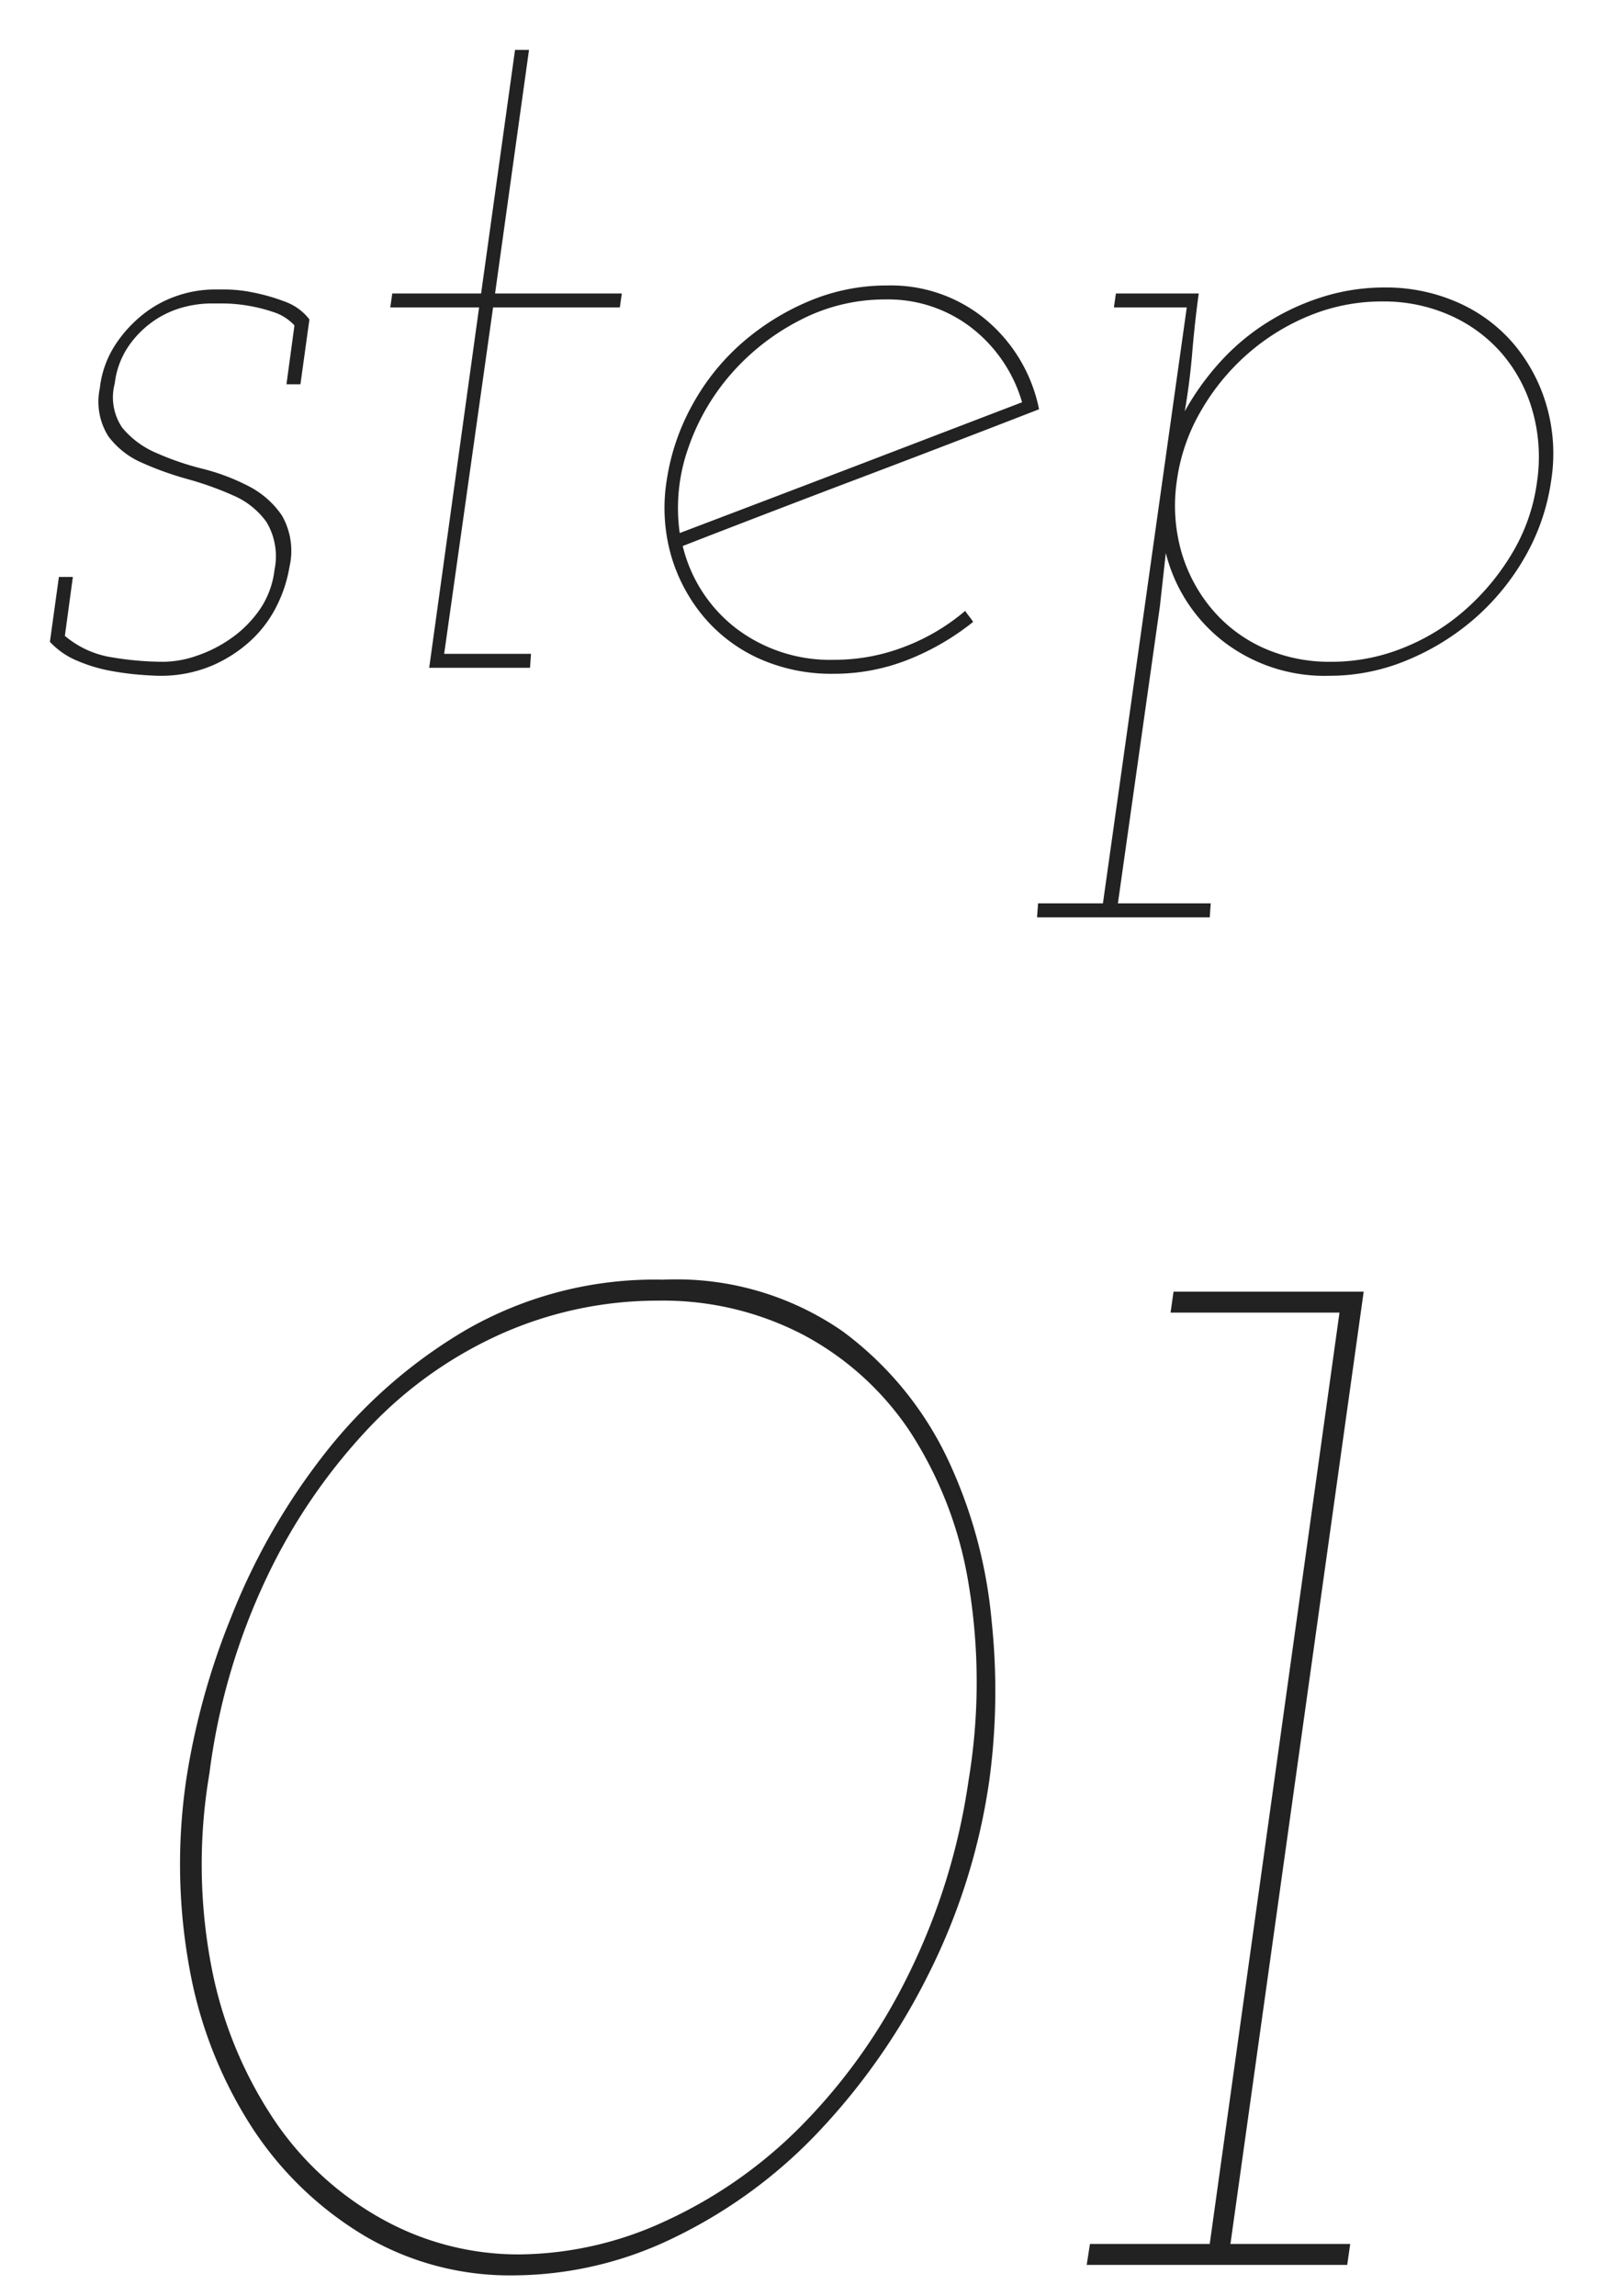 <svg xmlns="http://www.w3.org/2000/svg" width="32" height="46" viewBox="0 0 32 46">
  <g id="グループ_1990" data-name="グループ 1990" transform="translate(-1020 1094)">
    <g id="グループ_1989" data-name="グループ 1989" transform="translate(0.64 1.38)">
      <path id="パス_14432" data-name="パス 14432" d="M-14.18-1.82l-.16,1.18a1.906,1.906,0,0,0,.94.43,6.327,6.327,0,0,0,1.04.09,2.1,2.1,0,0,0,.66-.12,2.694,2.694,0,0,0,.69-.35,2.315,2.315,0,0,0,.57-.57,1.757,1.757,0,0,0,.3-.8,1.339,1.339,0,0,0-.16-.96,1.587,1.587,0,0,0-.66-.53,6.452,6.452,0,0,0-.92-.33,6.452,6.452,0,0,1-.92-.33,1.663,1.663,0,0,1-.67-.53,1.3,1.3,0,0,1-.17-.96,2,2,0,0,1,.29-.84,2.586,2.586,0,0,1,.55-.62,2.267,2.267,0,0,1,.7-.39,2.335,2.335,0,0,1,.76-.13h.23a2.894,2.894,0,0,1,.54.06,3.912,3.912,0,0,1,.63.18,1.08,1.08,0,0,1,.5.36l-.18,1.3H-9.9l.16-1.18a.972.972,0,0,0-.43-.27,3.229,3.229,0,0,0-.53-.13,3.118,3.118,0,0,0-.47-.04h-.25a2.181,2.181,0,0,0-.56.08,1.9,1.9,0,0,0-.58.27,1.978,1.978,0,0,0-.5.5,1.662,1.662,0,0,0-.28.75,1.08,1.08,0,0,0,.15.89,1.788,1.788,0,0,0,.67.5,5.627,5.627,0,0,0,.93.32,4.27,4.27,0,0,1,.93.35,1.8,1.8,0,0,1,.67.59,1.427,1.427,0,0,1,.15,1.03,2.731,2.731,0,0,1-.25.77,2.4,2.4,0,0,1-.52.7,2.732,2.732,0,0,1-.79.51,2.637,2.637,0,0,1-1.06.2q-.1,0-.37-.02a5.763,5.763,0,0,1-.6-.08,3.115,3.115,0,0,1-.66-.2,1.56,1.56,0,0,1-.55-.38l.18-1.3Zm8.86-10.56h.28L-5.72-7.5h2.54l-.04.28H-5.76L-6.74-.28H-5L-5.02,0H-7.04l1-7.22H-7.82l.04-.28H-6Zm7.42,5a3.676,3.676,0,0,0-1.7.41A4.629,4.629,0,0,0-.98-5.9a4.449,4.449,0,0,0-.87,1.5,3.611,3.611,0,0,0-.17,1.7q1.74-.66,3.44-1.31L4.84-5.32A2.919,2.919,0,0,0,3.83-6.81,2.728,2.728,0,0,0,2.1-7.38Zm3.08,2.2q-1.8.7-3.57,1.37T-1.96-2.44A2.955,2.955,0,0,0-.89-.79a3.112,3.112,0,0,0,1.97.63,3.889,3.889,0,0,0,1.4-.26A4.153,4.153,0,0,0,3.7-1.14q.04.06.08.11t.08.11a5.054,5.054,0,0,1-1.31.76A4.025,4.025,0,0,1,1.06.12,3.537,3.537,0,0,1-.42-.18a3.137,3.137,0,0,1-1.11-.83,3.374,3.374,0,0,1-.66-1.23,3.483,3.483,0,0,1-.09-1.52,4.473,4.473,0,0,1,.52-1.52,4.546,4.546,0,0,1,1-1.24A4.956,4.956,0,0,1,.58-7.35a4,4,0,0,1,1.56-.31,2.973,2.973,0,0,1,1.98.69A3.144,3.144,0,0,1,5.18-5.18Zm-.02,9.9h1.3L8.14-7.22H6.68l.04-.28H8.38q-.08.58-.13,1.18T8.1-5.14a5.286,5.286,0,0,1,.72-1,4.5,4.5,0,0,1,.95-.79,4.713,4.713,0,0,1,1.12-.51,4.124,4.124,0,0,1,1.21-.18,3.556,3.556,0,0,1,1.47.3,3.116,3.116,0,0,1,1.12.83,3.364,3.364,0,0,1,.66,1.24,3.458,3.458,0,0,1,.09,1.51,4.267,4.267,0,0,1-.53,1.53A4.769,4.769,0,0,1,13.9-.98a4.909,4.909,0,0,1-1.35.83A4.021,4.021,0,0,1,11,.16,3.321,3.321,0,0,1,8.87-.53,3.238,3.238,0,0,1,7.72-2.3L7.6-1.22,6.76,4.72H8.62L8.6,5H5.14Zm10-8.46a3.376,3.376,0,0,0-.09-1.4,3.03,3.03,0,0,0-.61-1.15,2.945,2.945,0,0,0-1.04-.77,3.266,3.266,0,0,0-1.36-.28,3.82,3.82,0,0,0-1.45.28,4.394,4.394,0,0,0-1.25.77,4.5,4.5,0,0,0-.94,1.15,3.8,3.8,0,0,0-.48,1.4,3.4,3.4,0,0,0,.09,1.41,3.132,3.132,0,0,0,.61,1.15A2.913,2.913,0,0,0,9.67-.4a3.247,3.247,0,0,0,1.37.28A3.844,3.844,0,0,0,12.48-.4a4.244,4.244,0,0,0,1.26-.78,4.737,4.737,0,0,0,.94-1.15A3.729,3.729,0,0,0,15.16-3.74ZM-11.895,22.19a14.546,14.546,0,0,1,.885-3.165,13.081,13.081,0,0,1,1.845-3.24A10.067,10.067,0,0,1-6.3,13.265,7.589,7.589,0,0,1-2.355,12.26a5.846,5.846,0,0,1,3.6,1.035,6.8,6.8,0,0,1,2.1,2.55A9.642,9.642,0,0,1,4.23,19.1a13.355,13.355,0,0,1-.045,3.18A12.577,12.577,0,0,1,2.97,26.165,13.038,13.038,0,0,1,.765,29.33a9.914,9.914,0,0,1-2.88,2.115,7.4,7.4,0,0,1-3.24.765,5.723,5.723,0,0,1-2.985-.795,6.925,6.925,0,0,1-2.235-2.145,8.687,8.687,0,0,1-1.26-3.165A11.608,11.608,0,0,1-11.895,22.19Zm.45-.03a10.861,10.861,0,0,0,.06,3.96,8.328,8.328,0,0,0,1.275,3.03A6.27,6.27,0,0,0-7.95,31.1a5.62,5.62,0,0,0,2.715.69,7.062,7.062,0,0,0,2.91-.66A9.246,9.246,0,0,0,.39,29.24a11.5,11.5,0,0,0,2.145-3,12.913,12.913,0,0,0,1.23-3.93,12.022,12.022,0,0,0,0-3.975,7.935,7.935,0,0,0-1.17-3.03A5.893,5.893,0,0,0,.465,13.37a6.072,6.072,0,0,0-2.91-.69,7.713,7.713,0,0,0-3.105.645,8.313,8.313,0,0,0-2.685,1.89,11.6,11.6,0,0,0-2.055,3A12.97,12.97,0,0,0-11.445,22.16ZM6.2,31.58H8.6L11.2,12.92H7.815l.06-.42h3.81L9.015,31.58h2.4l-.06.42H6.135Z" transform="translate(1035 -1082)" fill="#222"/>
    </g>
    <rect id="長方形_1972" data-name="長方形 1972" width="32" height="46" transform="translate(1020 -1094)" fill="none"/>
  </g>
</svg>
